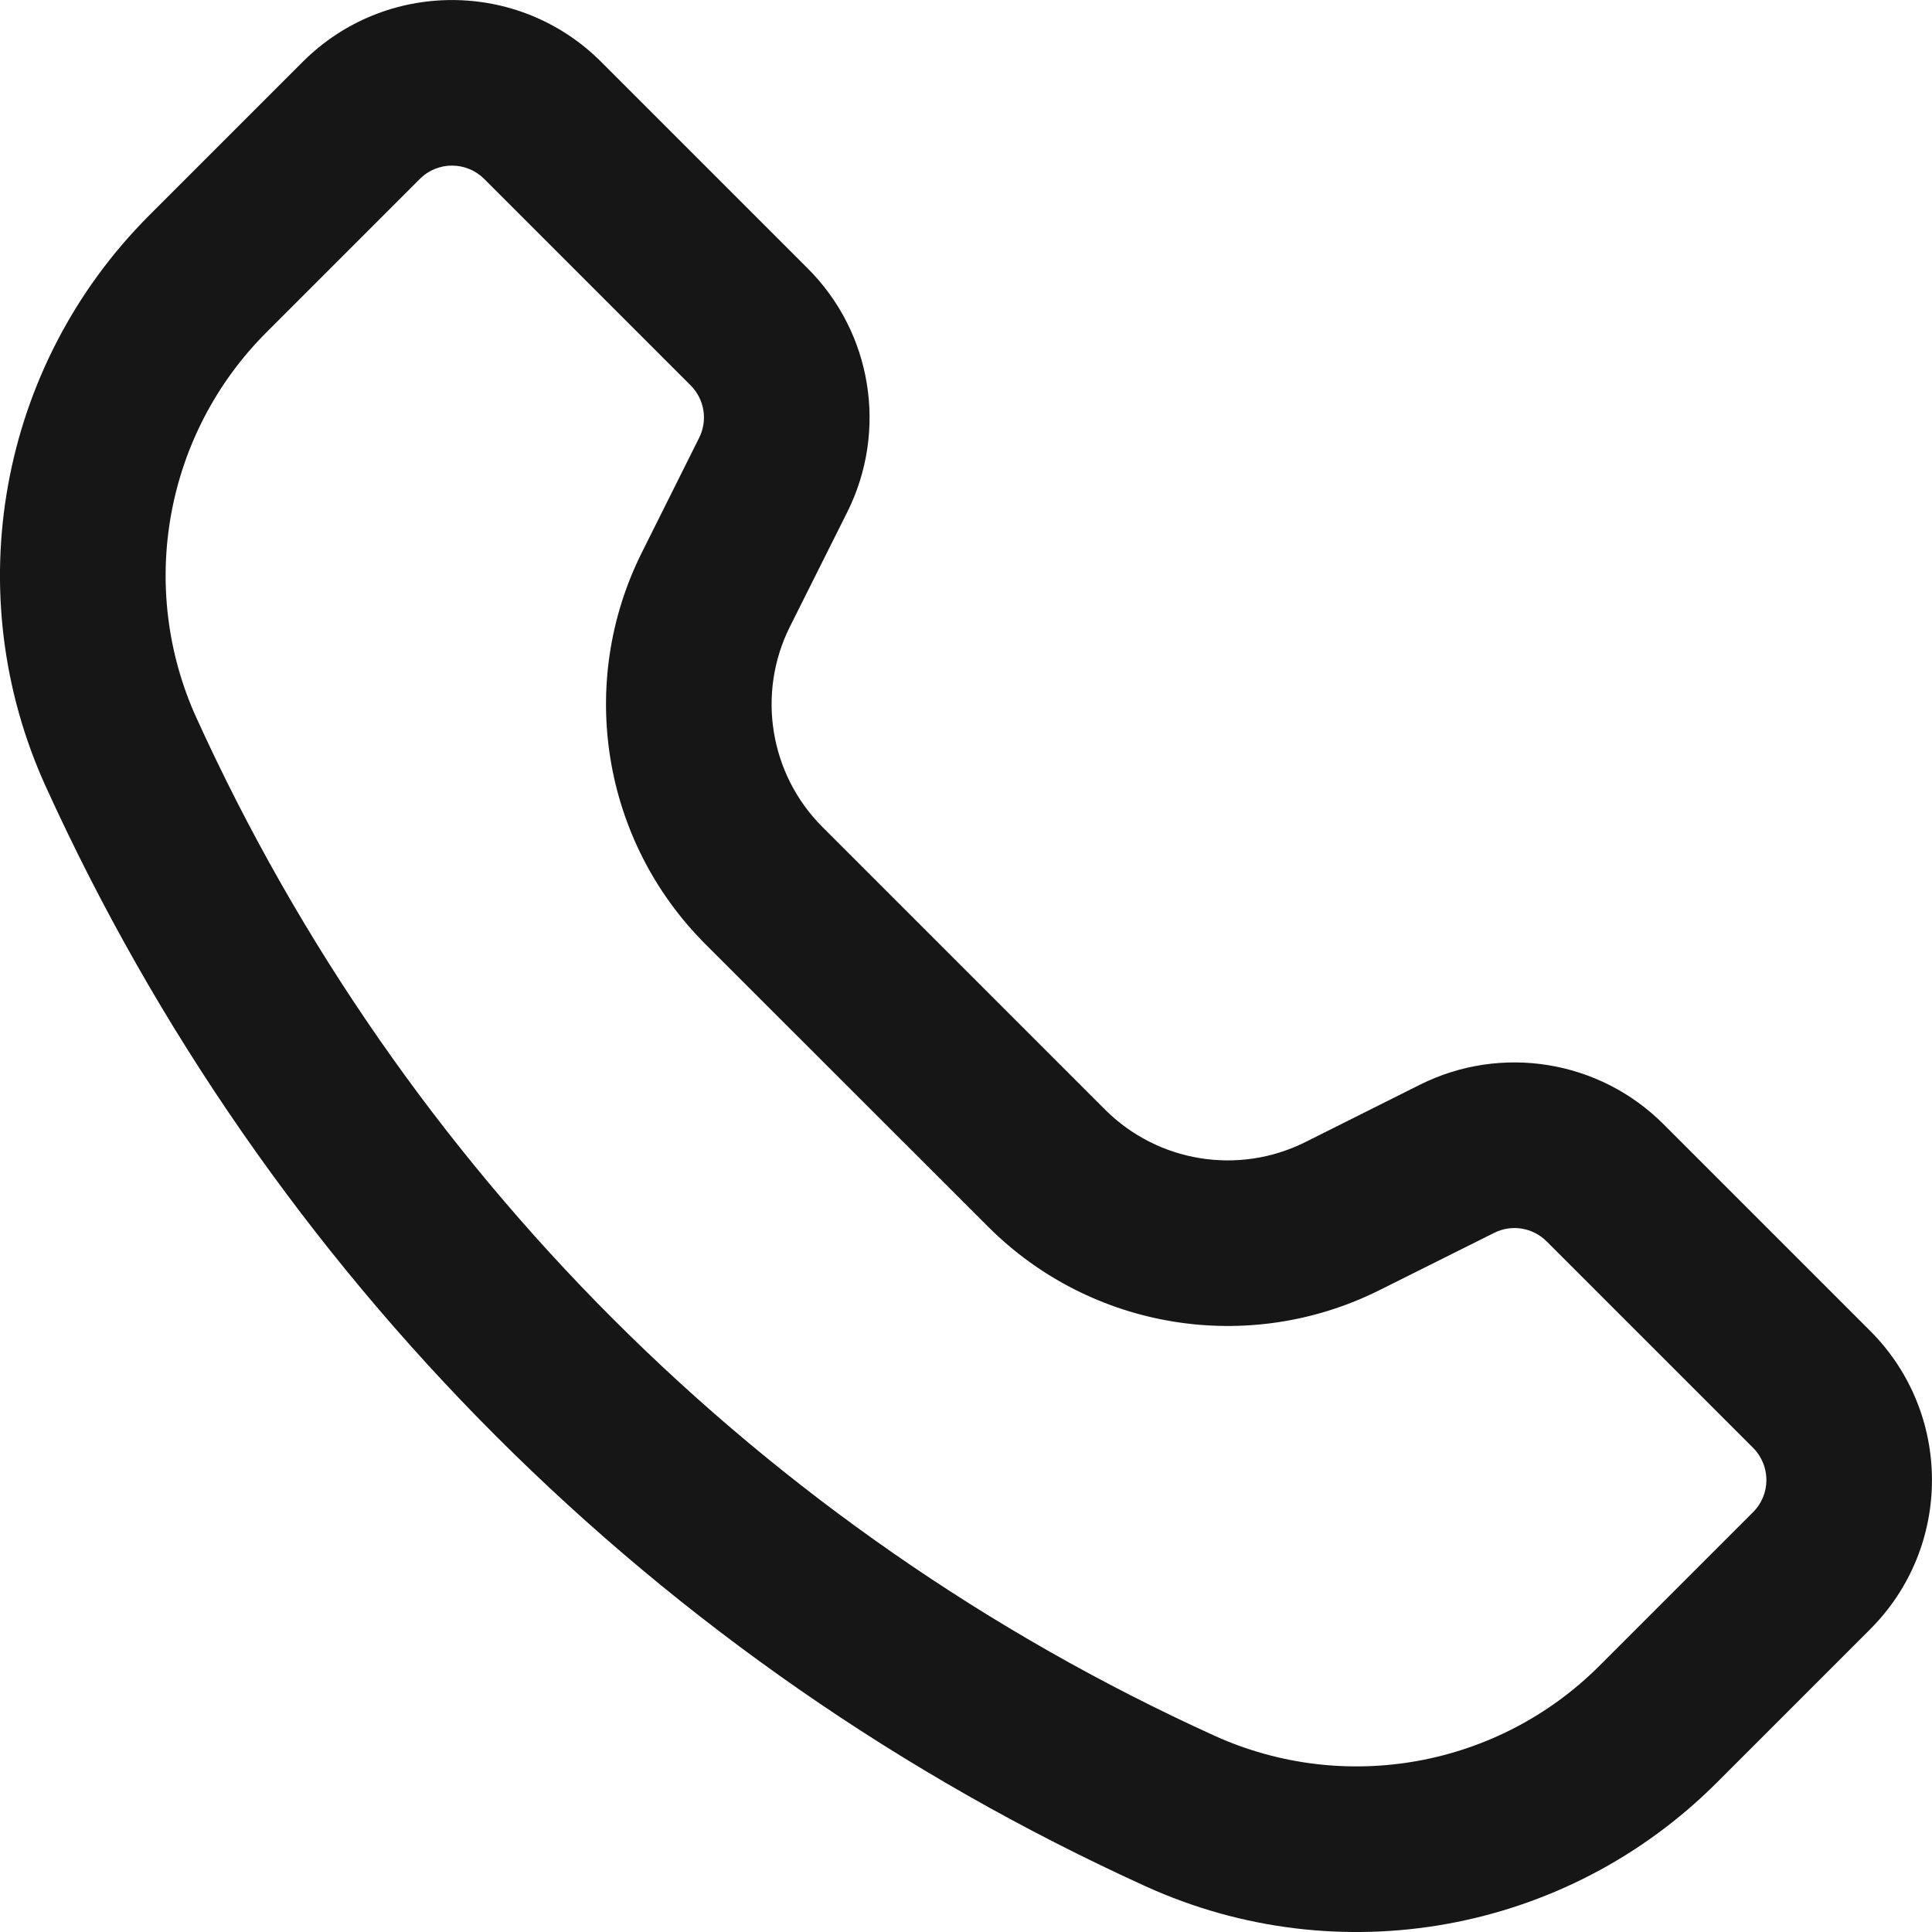 <svg width="14" height="14" viewBox="0 0 14 14" fill="none" xmlns="http://www.w3.org/2000/svg">
    <path fill-rule="evenodd" clip-rule="evenodd" d="M3.508 1.296C3.379 1.168 3.171 1.168 3.043 1.296L1.93 2.409C1.196 3.143 0.994 4.256 1.423 5.201C2.909 8.47 5.53 11.091 8.799 12.577C9.744 13.006 10.857 12.805 11.591 12.07L12.704 10.957C12.832 10.829 12.832 10.621 12.704 10.492L11.207 8.995C11.106 8.895 10.954 8.87 10.827 8.934L9.996 9.349C9.05 9.822 7.907 9.637 7.159 8.888L5.111 6.841C4.363 6.093 4.178 4.95 4.651 4.004L5.066 3.173C5.13 3.046 5.105 2.894 5.005 2.793L3.508 1.296ZM2.194 0.448C2.791 -0.149 3.759 -0.149 4.356 0.448L5.853 1.945C6.319 2.41 6.434 3.121 6.14 3.71L5.724 4.541C5.482 5.025 5.577 5.61 5.96 5.993L8.007 8.04C8.39 8.423 8.975 8.518 9.459 8.276L10.29 7.86C10.879 7.566 11.59 7.681 12.055 8.147L13.552 9.644C14.149 10.241 14.149 11.209 13.552 11.806L12.439 12.919C11.351 14.007 9.703 14.306 8.302 13.669C4.769 12.063 1.937 9.231 0.331 5.698C-0.306 4.297 -0.007 2.649 1.081 1.561L2.194 0.448Z" fill="#161616"/>
</svg>
